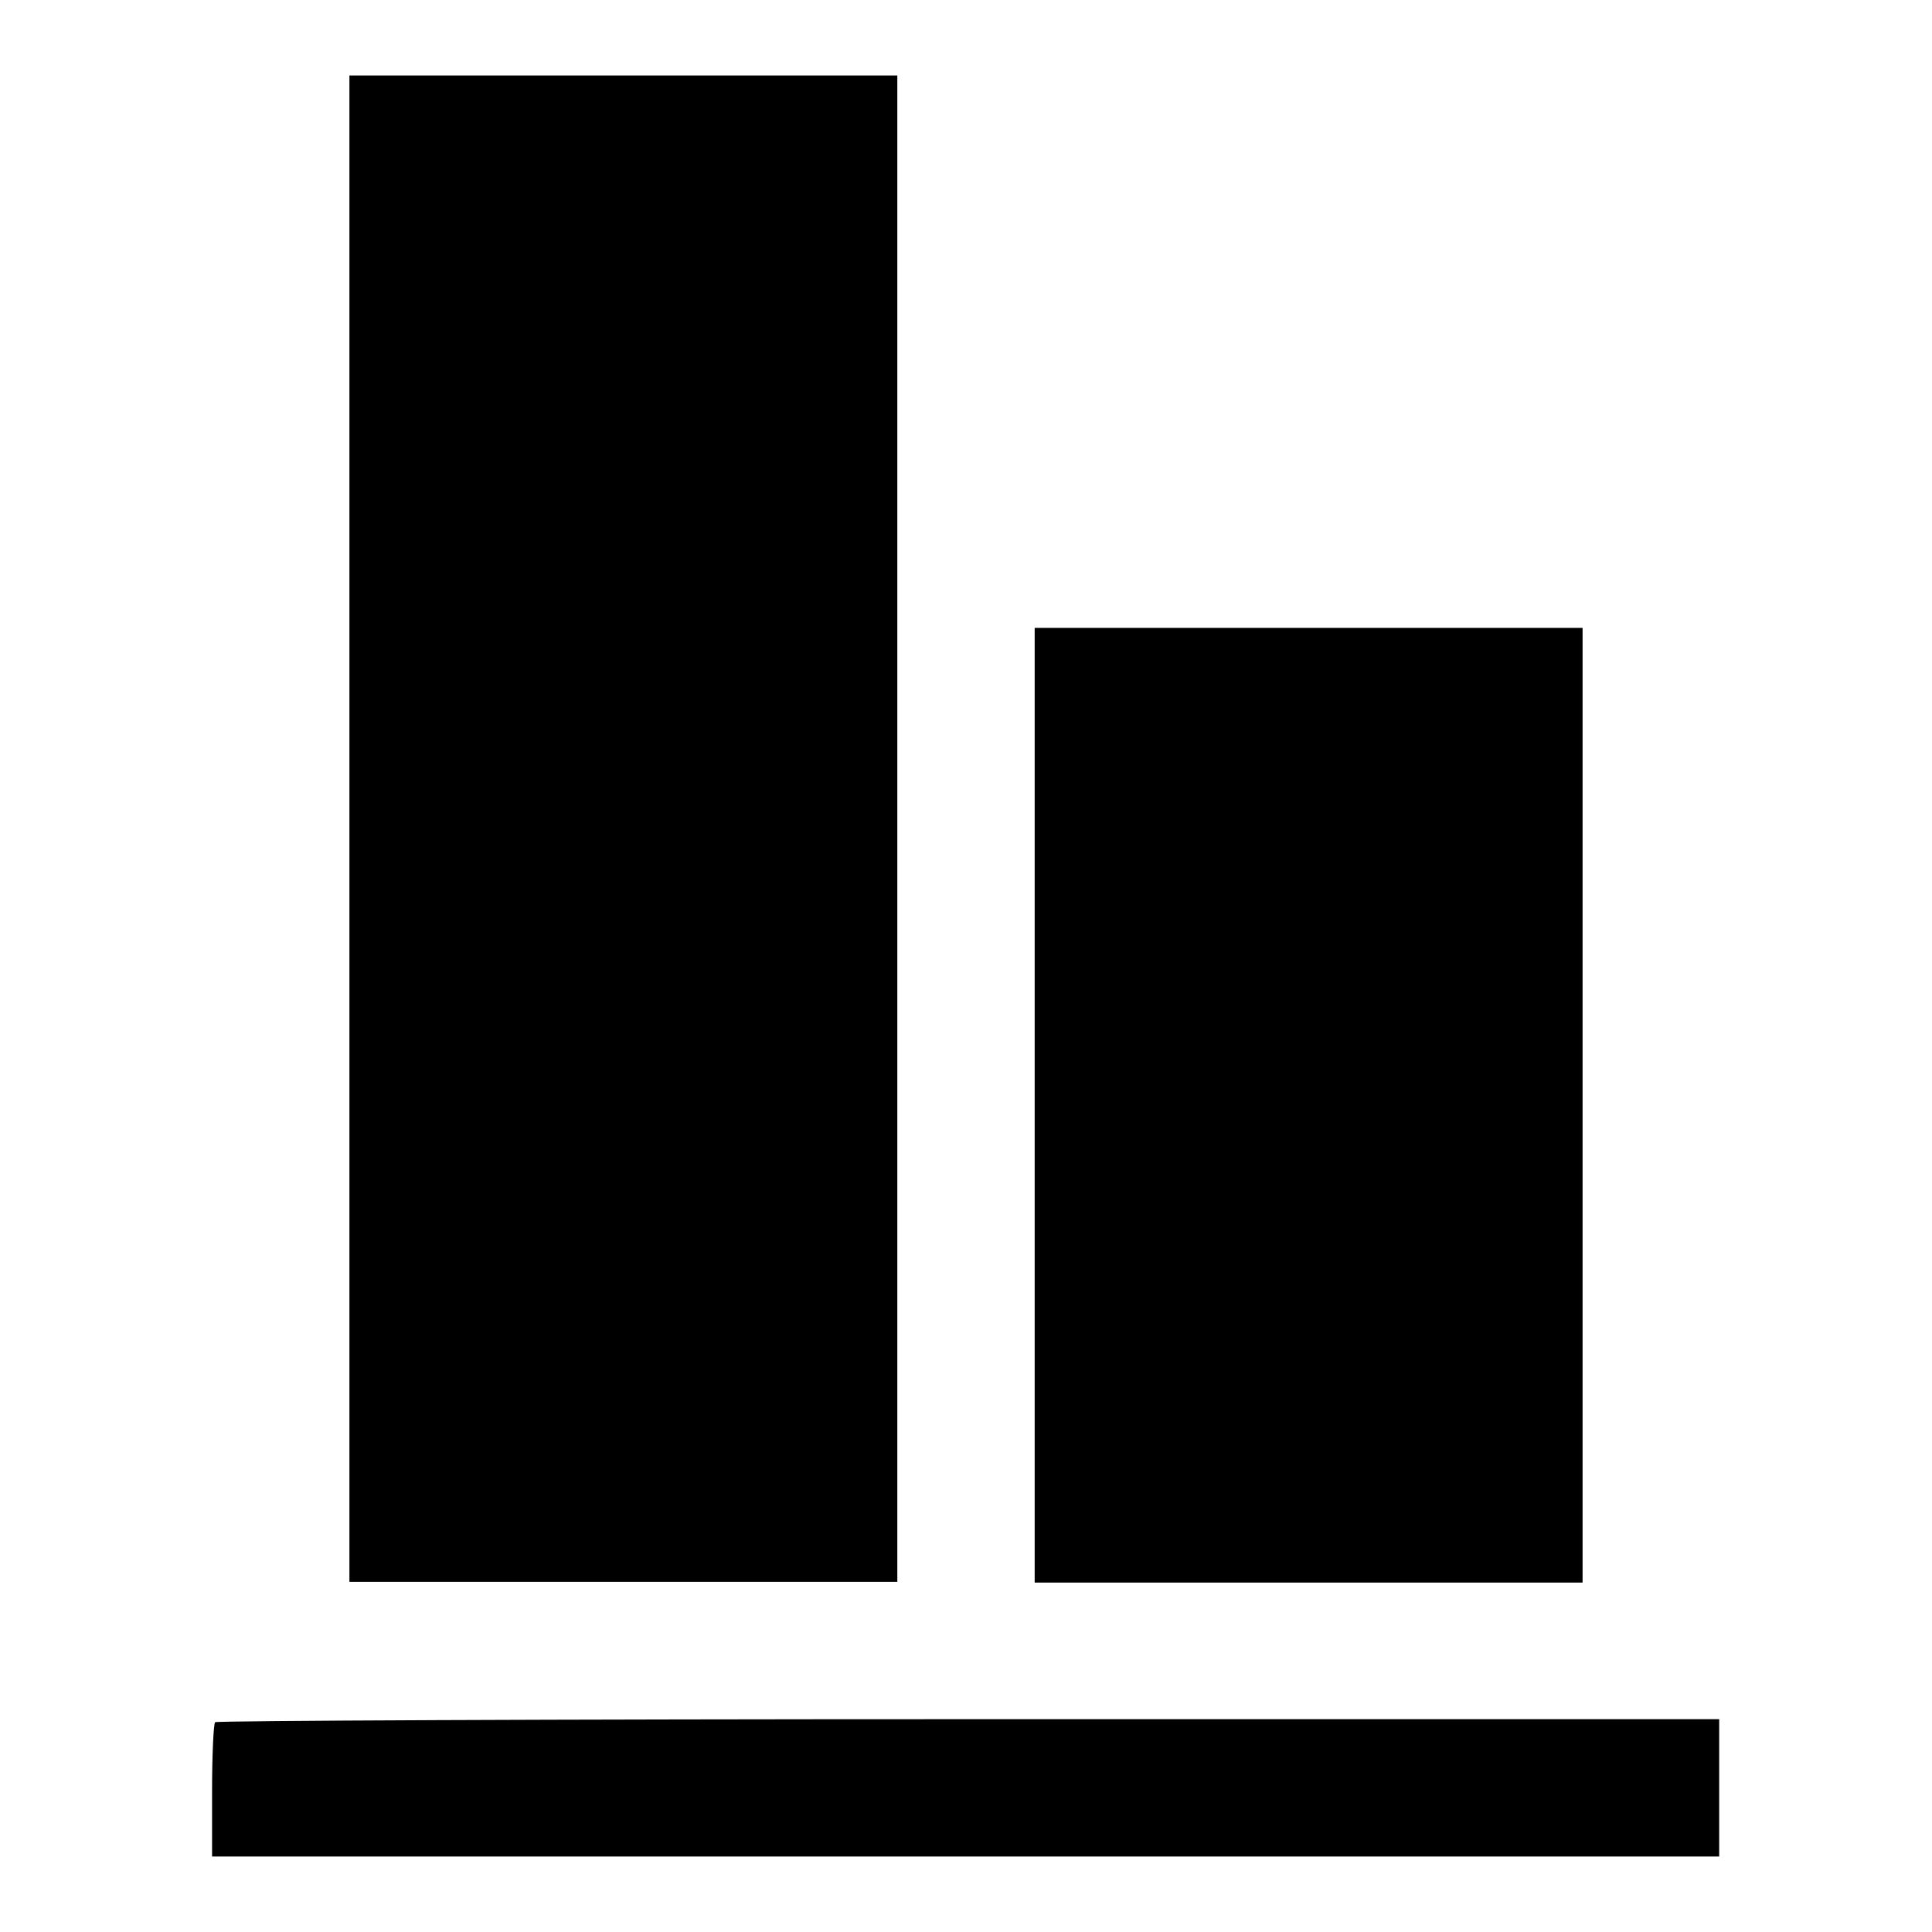 <?xml version="1.0" encoding="utf-8"?>
<!-- Svg Vector Icons : http://www.onlinewebfonts.com/icon -->
<!DOCTYPE svg PUBLIC "-//W3C//DTD SVG 1.1//EN" "http://www.w3.org/Graphics/SVG/1.1/DTD/svg11.dtd">
<svg version="1.1" xmlns="http://www.w3.org/2000/svg" xmlns:xlink="http://www.w3.org/1999/xlink" x="0px" y="0px" viewBox="0 0 256 256" enable-background="new 0 0 256 256" xml:space="preserve">
<g><g><g><path fill="#000000" d="M46.3,109.8v99.8h36.3h36.3v-99.8V10H82.6H46.3V109.8z"/><path fill="#000000" d="M137.1,146.4v63.3h36.3h36.3v-63.3V83.2h-36.3h-36.3V146.4z"/><path fill="#000000" d="M28.5,228.2c-0.2,0.2-0.4,4.3-0.4,9.1v8.7H128h99.8v-9.1v-9.1h-99.5C73.7,227.8,28.7,228,28.5,228.2z"/></g></g></g>
</svg>
